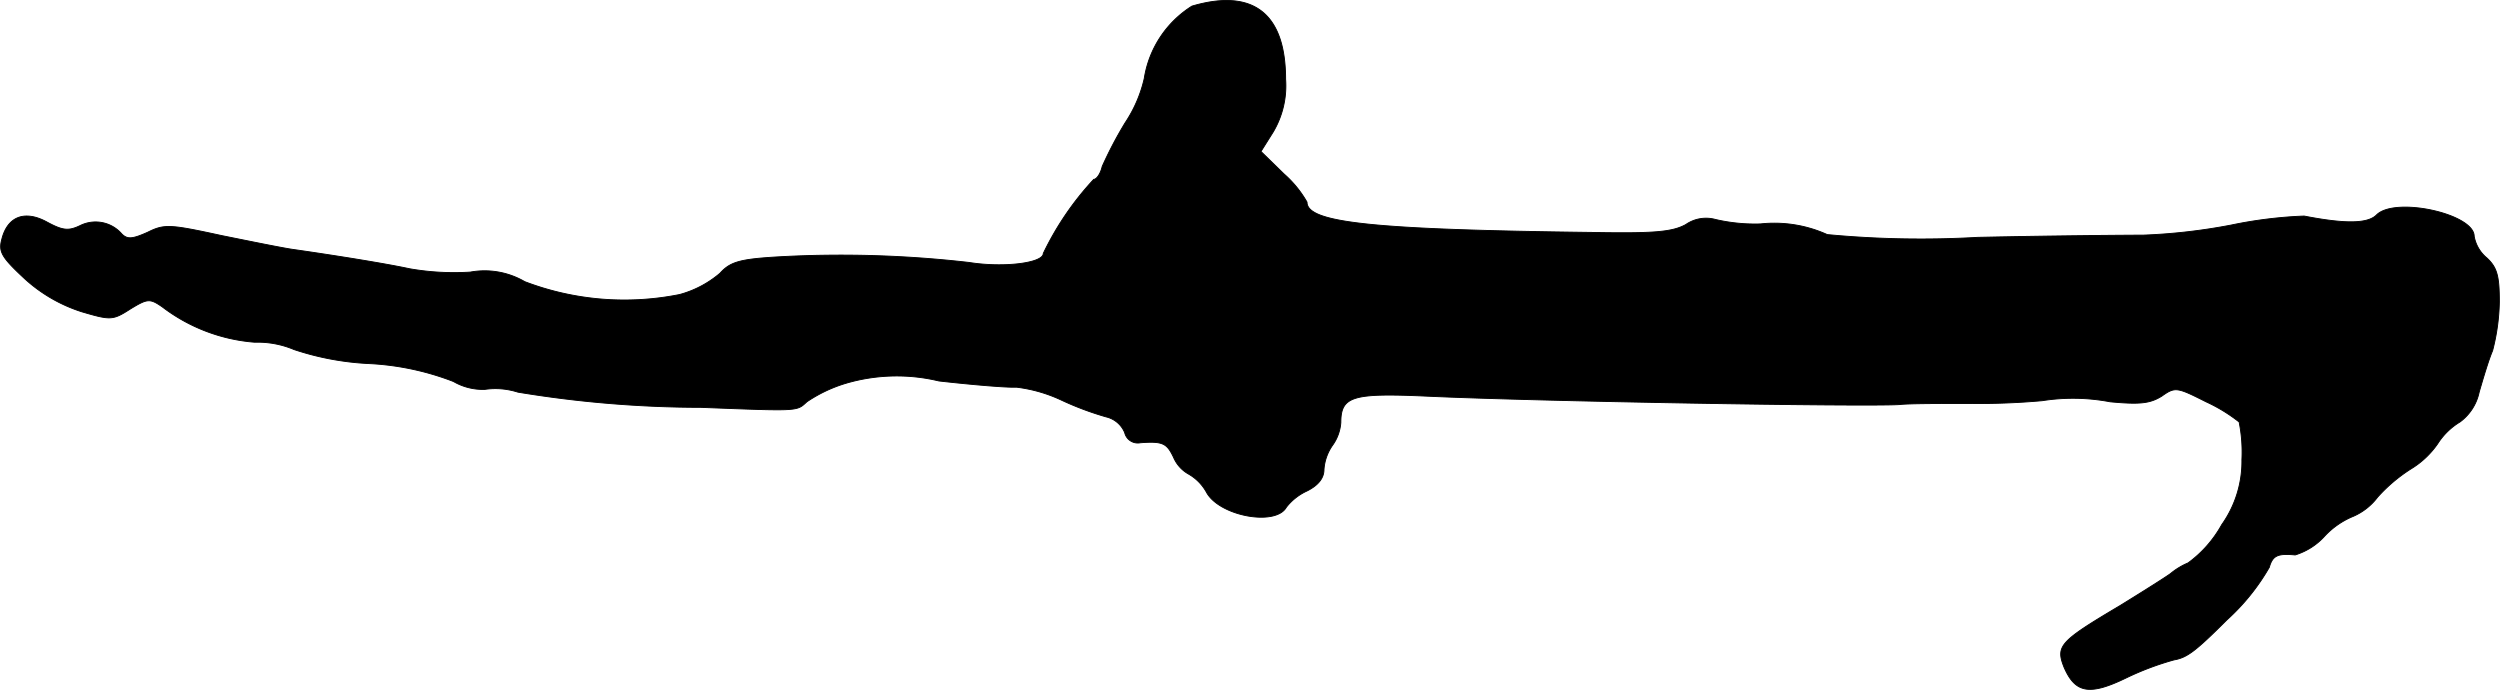 <?xml version="1.0" encoding="UTF-8"?>
<svg xmlns="http://www.w3.org/2000/svg"
     version="1.1"
     width="9.518mm"
     height="2.626mm"
     viewBox="0 0 26.981 7.445">
   <defs>
      <style type="text/css"><![CDATA[
      .a {
        stroke: #000;
        stroke-linecap: round;
        stroke-linejoin: round;
        stroke-width: 0.01px;
      }
    ]]></style>
   </defs>
   <path class="a"
         d="M12.864.066A1.129,1.129,0,0,0,12.349.847a1.443,1.443,0,0,1-.206.478,4.246,4.246,0,0,0-.248.472c-.018.079-.061.139-.091.139a3.207,3.207,0,0,0-.545.8c0,.103-.424.157-.8.097A12.114,12.114,0,0,0,8.388,2.773c-.406.024-.509.055-.618.176a1.126,1.126,0,0,1-.436.23A3.021,3.021,0,0,1,5.662,3.04a.86.86,0,0,0-.588-.103,2.784,2.784,0,0,1-.654-.036C4.166,2.846,3.639,2.761,3.173,2.694c-.097-.012-.454-.085-.781-.151-.557-.121-.618-.127-.8-.036-.164.073-.218.079-.279.018A.374.374,0,0,0,.865,2.434c-.127.061-.188.055-.357-.036C.265,2.264.078,2.337.017,2.585c-.036.133,0,.194.248.424a1.658,1.658,0,0,0,.618.357c.309.091.333.091.521-.03.188-.115.212-.115.345-.024a1.884,1.884,0,0,0,.999.382,1.01,1.01,0,0,1,.424.079,3.009,3.009,0,0,0,.8.151,2.916,2.916,0,0,1,.921.194.63.63,0,0,0,.339.085.795.795,0,0,1,.357.03,12.169,12.169,0,0,0,1.975.164c1.078.042,1.03.042,1.145-.061a1.544,1.544,0,0,1,.424-.2A1.943,1.943,0,0,1,10.132,4.112c.369.042.745.073.836.067a1.594,1.594,0,0,1,.485.139,3.25,3.25,0,0,0,.485.182.287.287,0,0,1,.2.17.145.145,0,0,0,.17.109c.242-.018.285.006.357.157a.375.375,0,0,0,.164.182.51.51,0,0,1,.194.2c.145.254.745.363.86.157a.598.598,0,0,1,.224-.176c.121-.061.182-.139.182-.23a.519.519,0,0,1,.091-.26.479.479,0,0,0,.091-.248c0-.285.127-.321.927-.285,1.175.055,4.718.115,5.1.091.103-.012.442-.012.757-.012a7.728,7.728,0,0,0,.787-.03,2.143,2.143,0,0,1,.733.012c.321.03.43.018.557-.061.145-.103.164-.097.478.061a1.762,1.762,0,0,1,.357.218,1.668,1.668,0,0,1,.03.406,1.182,1.182,0,0,1-.218.703,1.271,1.271,0,0,1-.363.412.76.76,0,0,0-.182.109c-.018.018-.267.176-.551.351-.654.388-.697.436-.606.666.121.279.273.309.672.115a3.095,3.095,0,0,1,.515-.194c.139-.024.23-.091.569-.43A2.332,2.332,0,0,0,24.493,6.123c.036-.127.091-.151.279-.133a.712.712,0,0,0,.321-.206.877.877,0,0,1,.309-.212.658.658,0,0,0,.26-.206,1.728,1.728,0,0,1,.357-.303A.949.949,0,0,0,26.31,4.79a.738.738,0,0,1,.242-.236.536.536,0,0,0,.206-.321c.042-.145.103-.351.145-.448a2.247,2.247,0,0,0,.073-.527c0-.279-.024-.369-.133-.472a.394.394,0,0,1-.139-.236c0-.242-.854-.43-1.054-.23-.097.097-.345.097-.781.012a4.736,4.736,0,0,0-.787.097,6.257,6.257,0,0,1-.951.109c-.151,0-.951.006-1.787.024a10.735,10.735,0,0,1-1.623-.03,1.386,1.386,0,0,0-.721-.115,1.886,1.886,0,0,1-.485-.048.383.383,0,0,0-.321.055c-.145.079-.339.097-.999.085-2.38-.03-3.089-.103-3.089-.327A1.189,1.189,0,0,0,13.857,1.877l-.248-.242.133-.212a.98.98,0,0,0,.133-.569C13.875.144,13.524-.128,12.864.066Z"/>
</svg>
